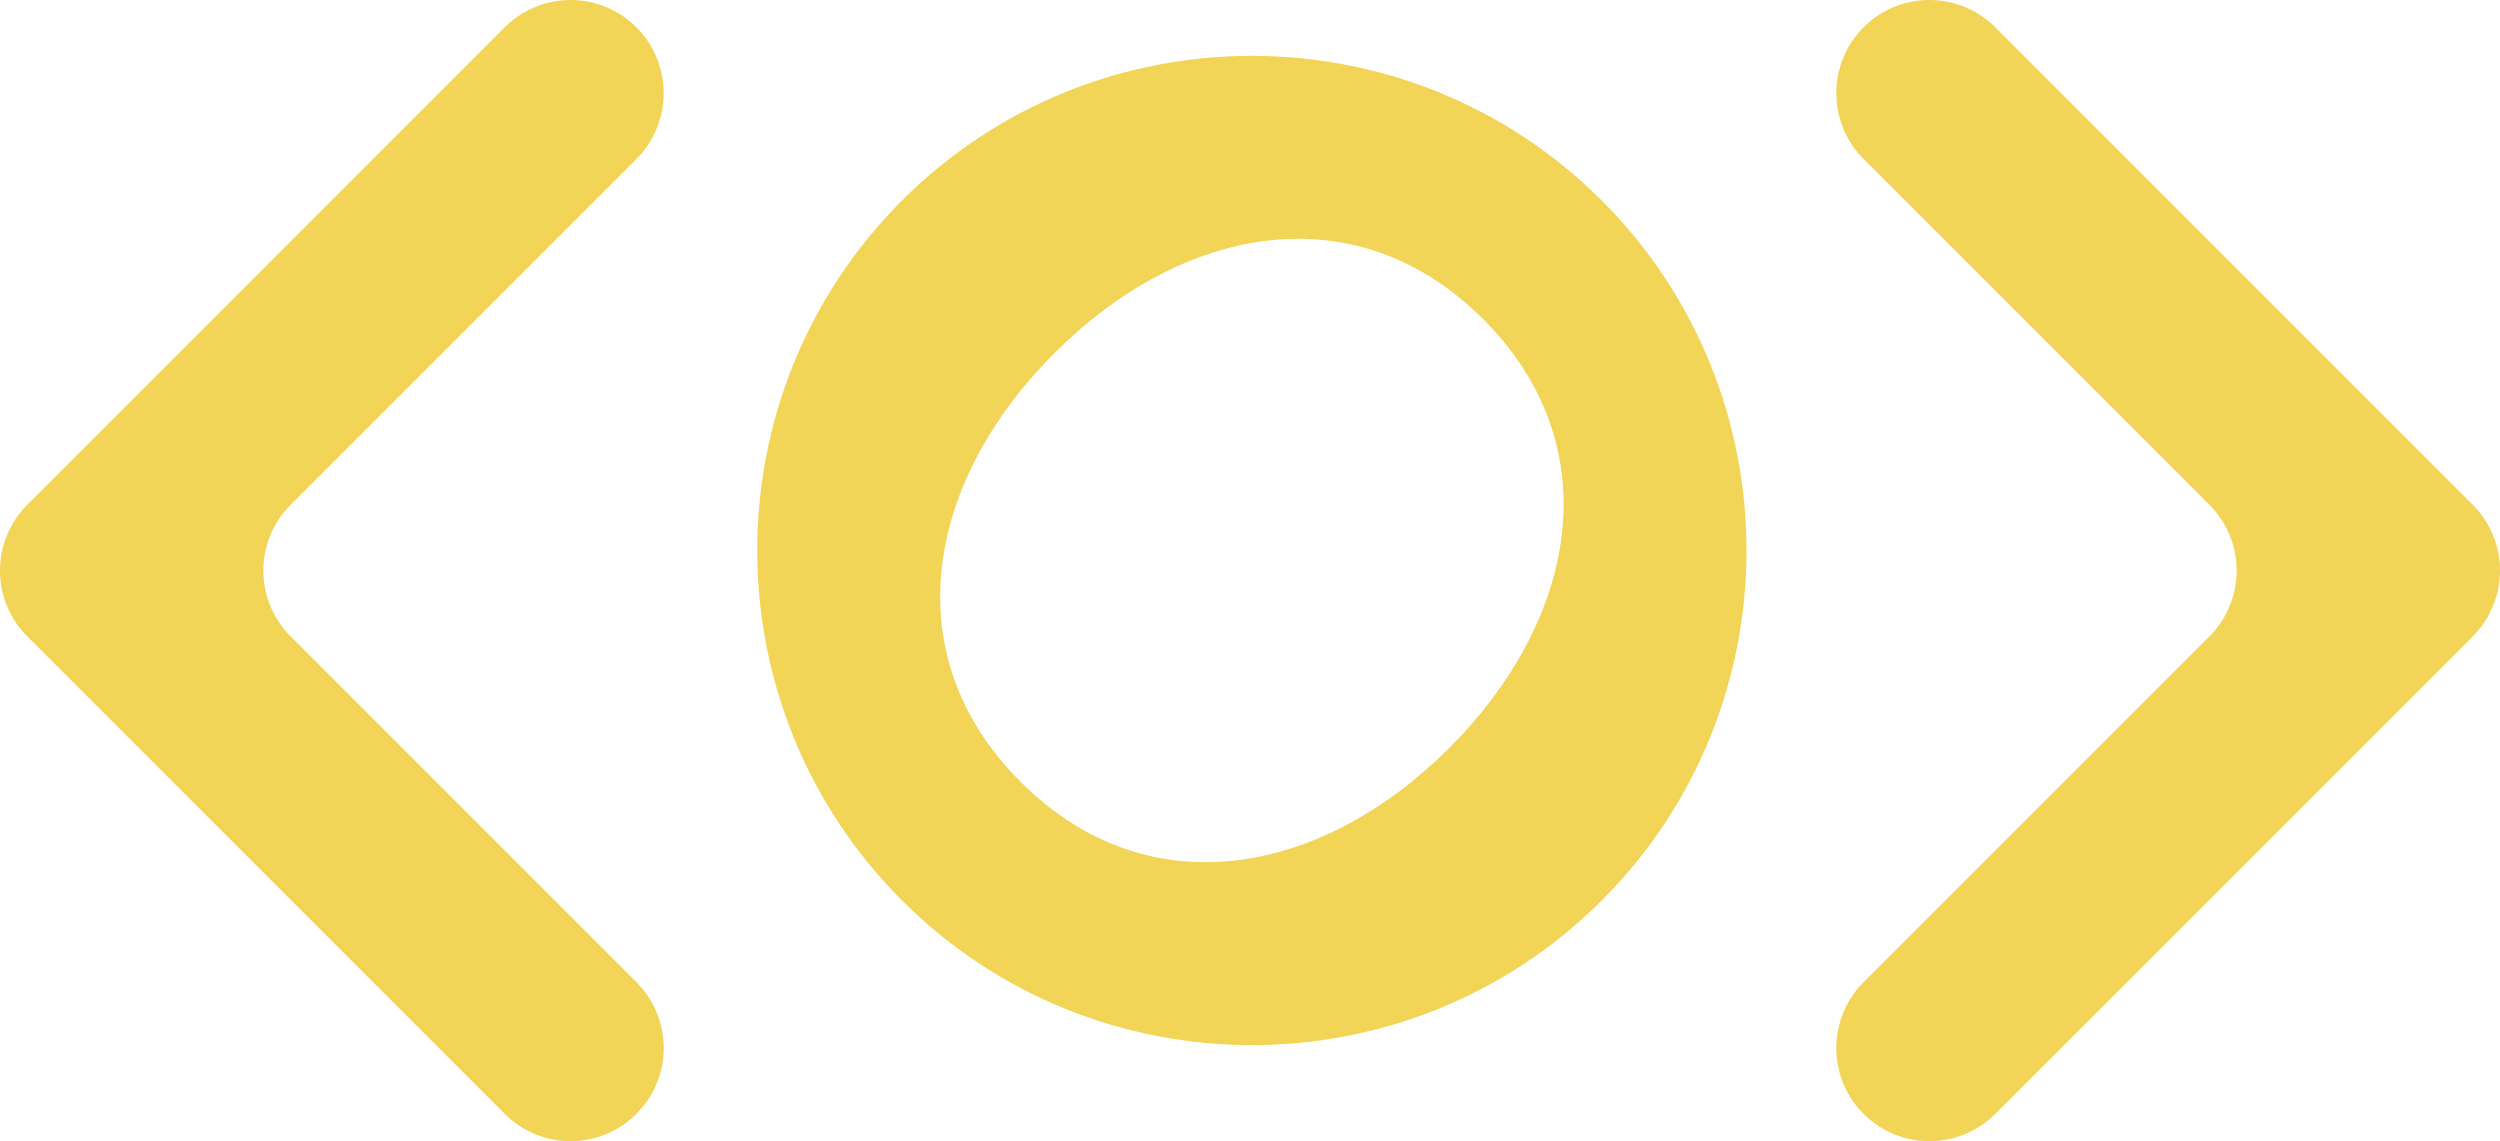 <svg xmlns="http://www.w3.org/2000/svg" xmlns:xlink="http://www.w3.org/1999/xlink" id="Group_1242" data-name="Group 1242" width="991.322" height="452.503" viewBox="0 0 991.322 452.503"><defs><clipPath id="clip-path"><rect id="Rectangle_226" data-name="Rectangle 226" width="991.322" height="452.503" fill="#f2d556"></rect></clipPath></defs><g id="Group_1241" data-name="Group 1241" clip-path="url(#clip-path)"><path id="Path_40" data-name="Path 40" d="M200.144,441.685,10.814,252.365a36.928,36.928,0,0,1,0-52.22L200.14,10.815a36.928,36.928,0,0,1,52.22,0l0,0a36.928,36.928,0,0,1,0,52.22L115.25,200.145a36.928,36.928,0,0,0,0,52.22l137.11,137.107a36.921,36.921,0,0,1-52.216,52.213" transform="translate(-0.001 0.002)" fill="#f2d556"></path><path id="Path_41" data-name="Path 41" d="M264.382,441.685l189.327-189.32a36.925,36.925,0,0,0,0-52.22L264.385,10.815a36.928,36.928,0,0,0-52.22,0l0,0a36.928,36.928,0,0,0,0,52.22L349.276,200.145a36.929,36.929,0,0,1,0,52.22L212.165,389.472a36.921,36.921,0,0,0,52.217,52.213" transform="translate(526.797 0.002)" fill="#f2d556"></path><path id="Path_42" data-name="Path 42" d="M200.884,123.974c-50.578,50.575-64.017,119.43-13.442,170.008s119.433,37.14,170.012-13.438,64.013-119.43,13.435-170-119.434-37.144-170,13.435M417.923,341.013c-76.511,76.511-201,76.511-277.512,0s-76.508-201,0-277.512,201-76.5,277.508.007,76.511,201,0,277.5" transform="translate(217.238 16.023)" fill="#f2d556"></path></g></svg>